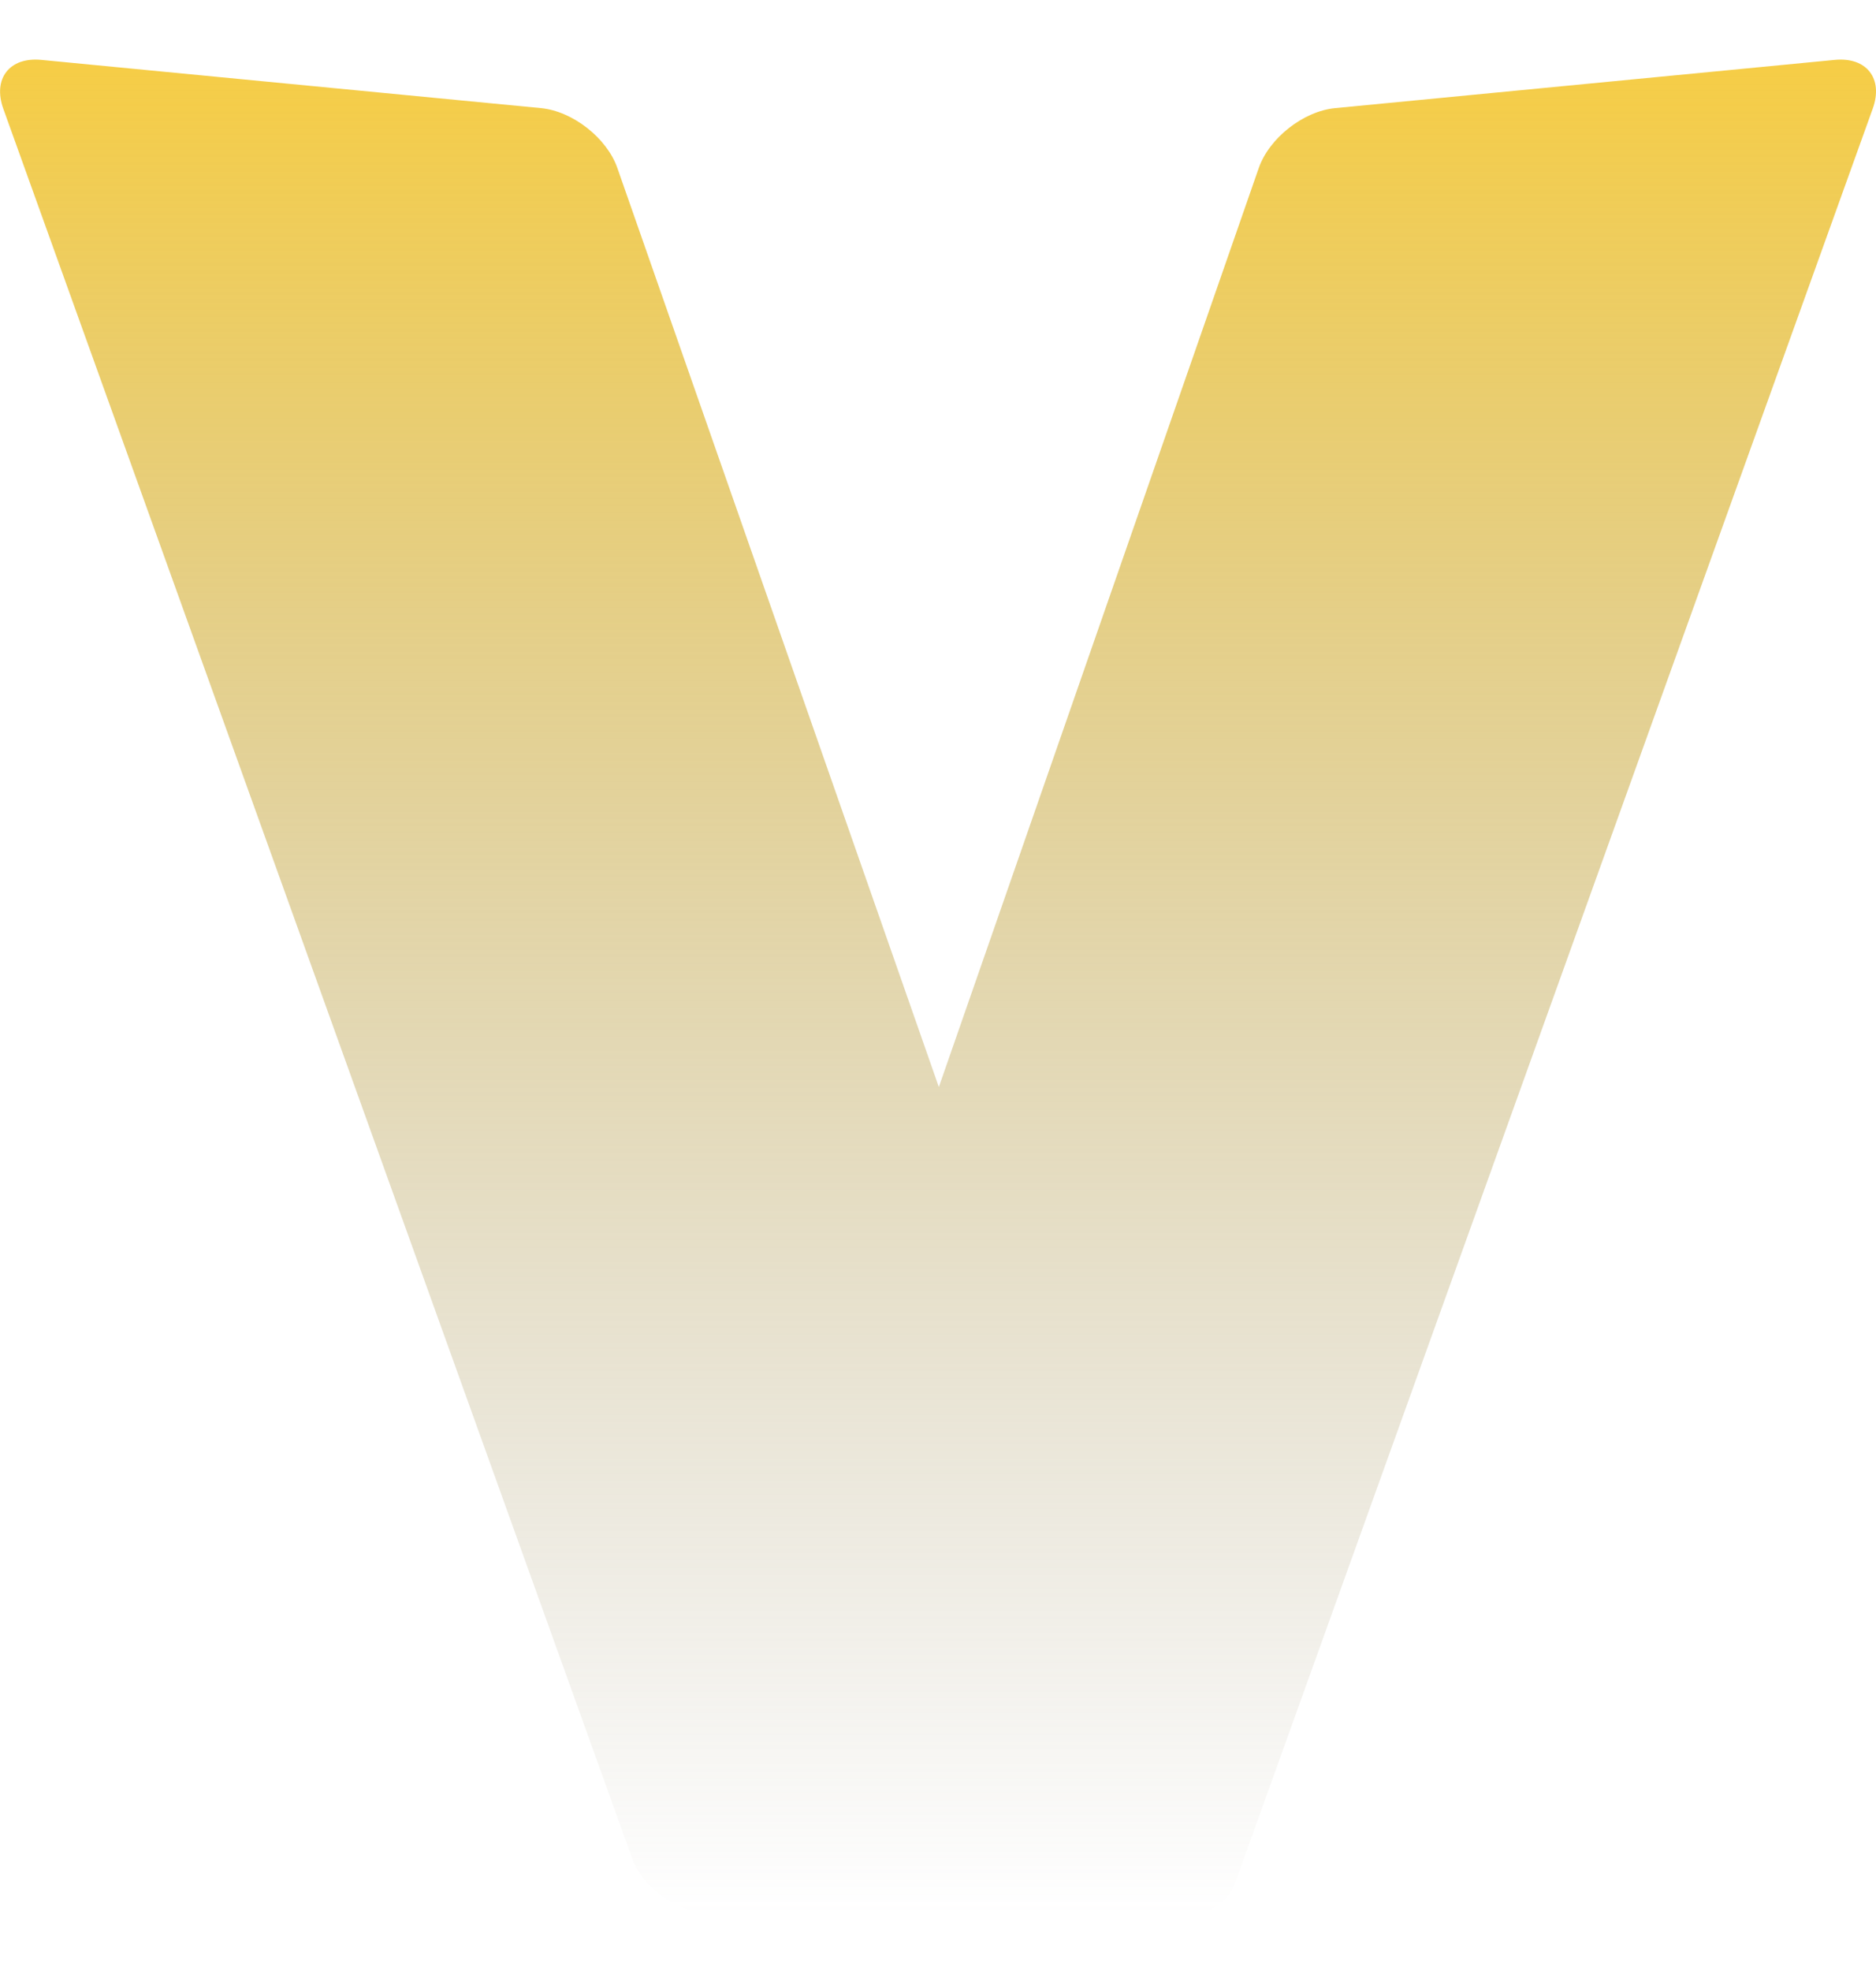 <svg width="20" height="21" viewBox="0 0 20 21" fill="none" xmlns="http://www.w3.org/2000/svg">
<g clip-path="url(#clip0_2433_273055)">
<path d="M19.562 0.638L14.234 1.152C13.896 1.184 13.53 1.471 13.419 1.792L10.009 11.582L6.582 1.791C6.471 1.471 6.105 1.184 5.767 1.152L0.439 0.638C0.101 0.606 -0.079 0.838 0.035 1.158L6.738 19.797C6.853 20.117 7.222 20.377 7.561 20.377H12.78C12.841 20.377 12.891 20.36 12.929 20.331C13.033 20.281 13.115 20.194 13.158 20.087L13.191 19.997L19.965 1.158C20.081 0.838 19.9 0.606 19.562 0.638Z" fill="url(#paint0_linear_2433_273055)"/>
</g>
<defs>
<linearGradient id="paint0_linear_2433_273055" x1="10" y1="0.635" x2="10" y2="20.377" gradientUnits="userSpaceOnUse">
<stop stop-color="#F6CD45"/>
<stop offset="1" stop-color="#978F76" stop-opacity="0"/>
</linearGradient>
<clipPath id="clip0_2433_273055">
<rect width="20" height="20" fill="white" transform="translate(0 0.506)"/>
</clipPath>
</defs>
</svg>
